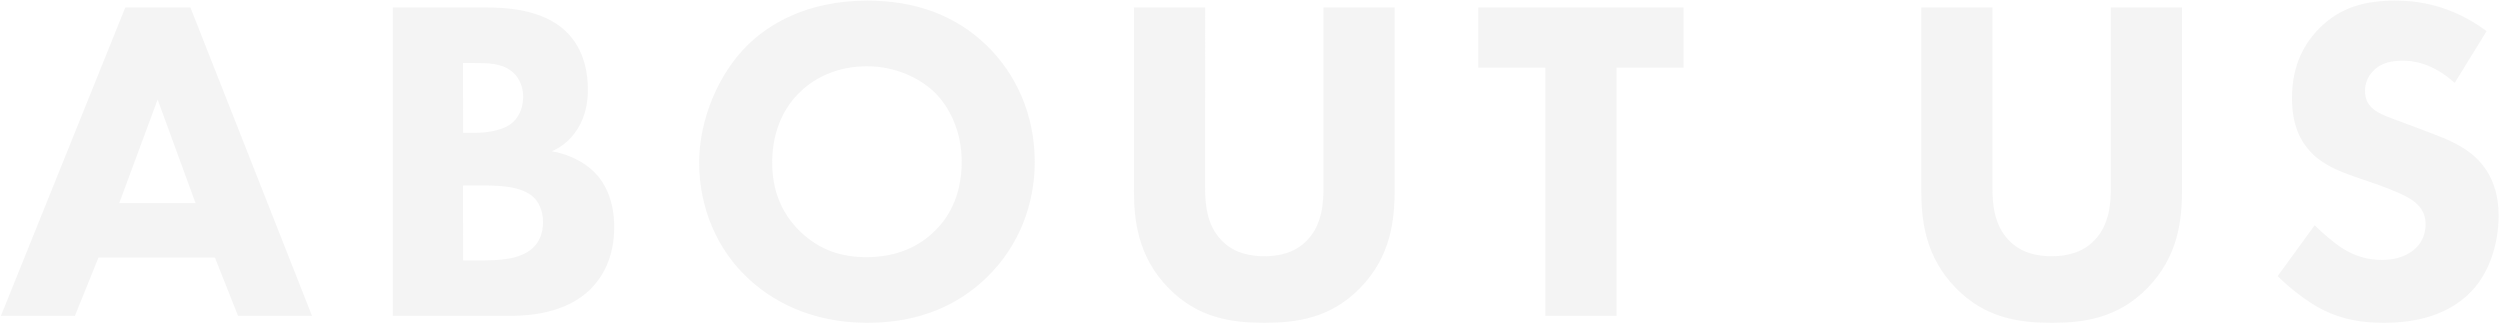 <svg width="649" height="84" fill="none" xmlns="http://www.w3.org/2000/svg"><path d="M61.8 82H81L49.44 1.96H32.52L.24 82h19.2l6.12-15.12H55.8l6 15.12ZM30.96 52.72l9.96-26.88 9.84 26.88h-19.8ZM101.971 1.96V82h30.12c4.92 0 14.52-.48 21.12-6.84 3.12-3.12 6.24-8.16 6.24-16.2 0-7.08-2.52-11.64-5.16-14.28-2.88-2.88-7.2-4.8-11.04-5.4 1.92-.84 4.68-2.52 6.72-5.88 2.16-3.48 2.64-7.08 2.64-10.2 0-3.48-.6-10.2-5.76-15.12-6.24-5.88-16.08-6.12-20.4-6.12h-24.48Zm18.24 14.4h2.88c3.36 0 6.96 0 9.6 2.04 1.44 1.08 3.12 3.24 3.12 6.72 0 3.48-1.56 5.88-3.24 7.08-2.64 1.92-6.84 2.28-9.36 2.28h-3V16.36Zm0 31.8h5.04c3.72 0 9.96 0 13.2 3 1.2 1.08 2.52 3.24 2.52 6.48 0 2.88-.96 5.16-2.64 6.72-3.36 3.12-9 3.24-13.68 3.24h-4.44V48.16ZM225.181.16c-15.96 0-25.92 6.36-31.32 11.76-7.2 7.2-12.36 18.84-12.36 30.36 0 11.76 4.8 22.56 12.48 29.76 6 5.76 16.2 11.76 31.2 11.76 13.44 0 23.52-4.56 30.96-11.76 8.64-8.4 12.48-19.32 12.48-30 0-12.36-4.92-22.92-12.48-30.24C248.101 4 237.661.16 225.181.16Zm-.12 17.04c7.32 0 13.68 3 17.64 6.84 3.6 3.6 6.96 9.72 6.96 18 0 9.24-3.84 14.88-6.96 17.88-3.84 3.84-9.6 6.84-17.76 6.84-6.24 0-12-1.68-17.16-6.6-4.92-4.8-7.32-10.68-7.32-18 0-8.88 3.6-14.76 7.08-18.12 4.32-4.32 10.56-6.84 17.52-6.84ZM362.05 1.96h-18.48v46.92c0 3.48-.24 9.36-4.2 13.44-3.24 3.48-7.68 4.2-11.16 4.2-3.48 0-7.92-.72-11.16-4.2-3.96-4.08-4.2-9.96-4.2-13.44V1.96h-18.48v47.4c0 7.68.96 17.16 8.88 25.32 7.68 7.92 16.56 9.12 24.96 9.12 8.4 0 17.28-1.2 24.96-9.12 7.92-8.16 8.88-17.64 8.88-25.32V1.96ZM437.045 17.56V1.96h-53.28v15.6h17.4V82h18.48V17.56h17.4ZM566.448 1.96h-18.48v46.92c0 3.48-.24 9.36-4.2 13.44-3.24 3.48-7.68 4.2-11.16 4.2-3.48 0-7.92-.72-11.16-4.2-3.96-4.08-4.2-9.96-4.2-13.44V1.96h-18.48v47.4c0 7.68.96 17.16 8.88 25.32 7.68 7.92 16.56 9.12 24.96 9.12 8.4 0 17.28-1.2 24.96-9.12 7.92-8.16 8.88-17.64 8.88-25.32V1.96ZM645.523 8.08c-9.36-6.96-18.24-7.92-23.76-7.92-7.44 0-14.16 1.56-19.8 7.32-4.8 4.92-6.96 10.92-6.96 18 0 3.84.6 9.48 4.8 13.92 3.12 3.36 7.44 5.04 11.16 6.36l6.6 2.28c2.28.84 7.2 2.64 9.36 4.44 1.68 1.44 2.76 3.12 2.76 5.76 0 3-1.32 5.16-2.88 6.48-2.64 2.28-6 2.76-8.4 2.76-3.72 0-6.96-.96-10.08-2.88-2.16-1.32-5.4-4.08-7.44-6.12l-9.6 13.2c3 3 7.68 6.72 11.76 8.76 5.04 2.52 10.08 3.36 15.84 3.36 5.28 0 15.6-.72 22.68-8.16 4.2-4.32 7.08-11.52 7.08-19.8 0-4.68-1.2-10.44-5.88-14.88-3.12-3-7.44-4.8-10.92-6.12l-6-2.28c-5.4-2.04-8.16-2.76-10.08-4.56-1.2-1.08-1.8-2.52-1.8-4.44 0-2.04.84-3.84 2.04-5.04 2.16-2.4 5.28-2.76 7.8-2.76 2.28 0 7.44.36 13.44 5.76l8.28-13.44Z" fill="#E5E5E5" fill-opacity=".4"/></svg>